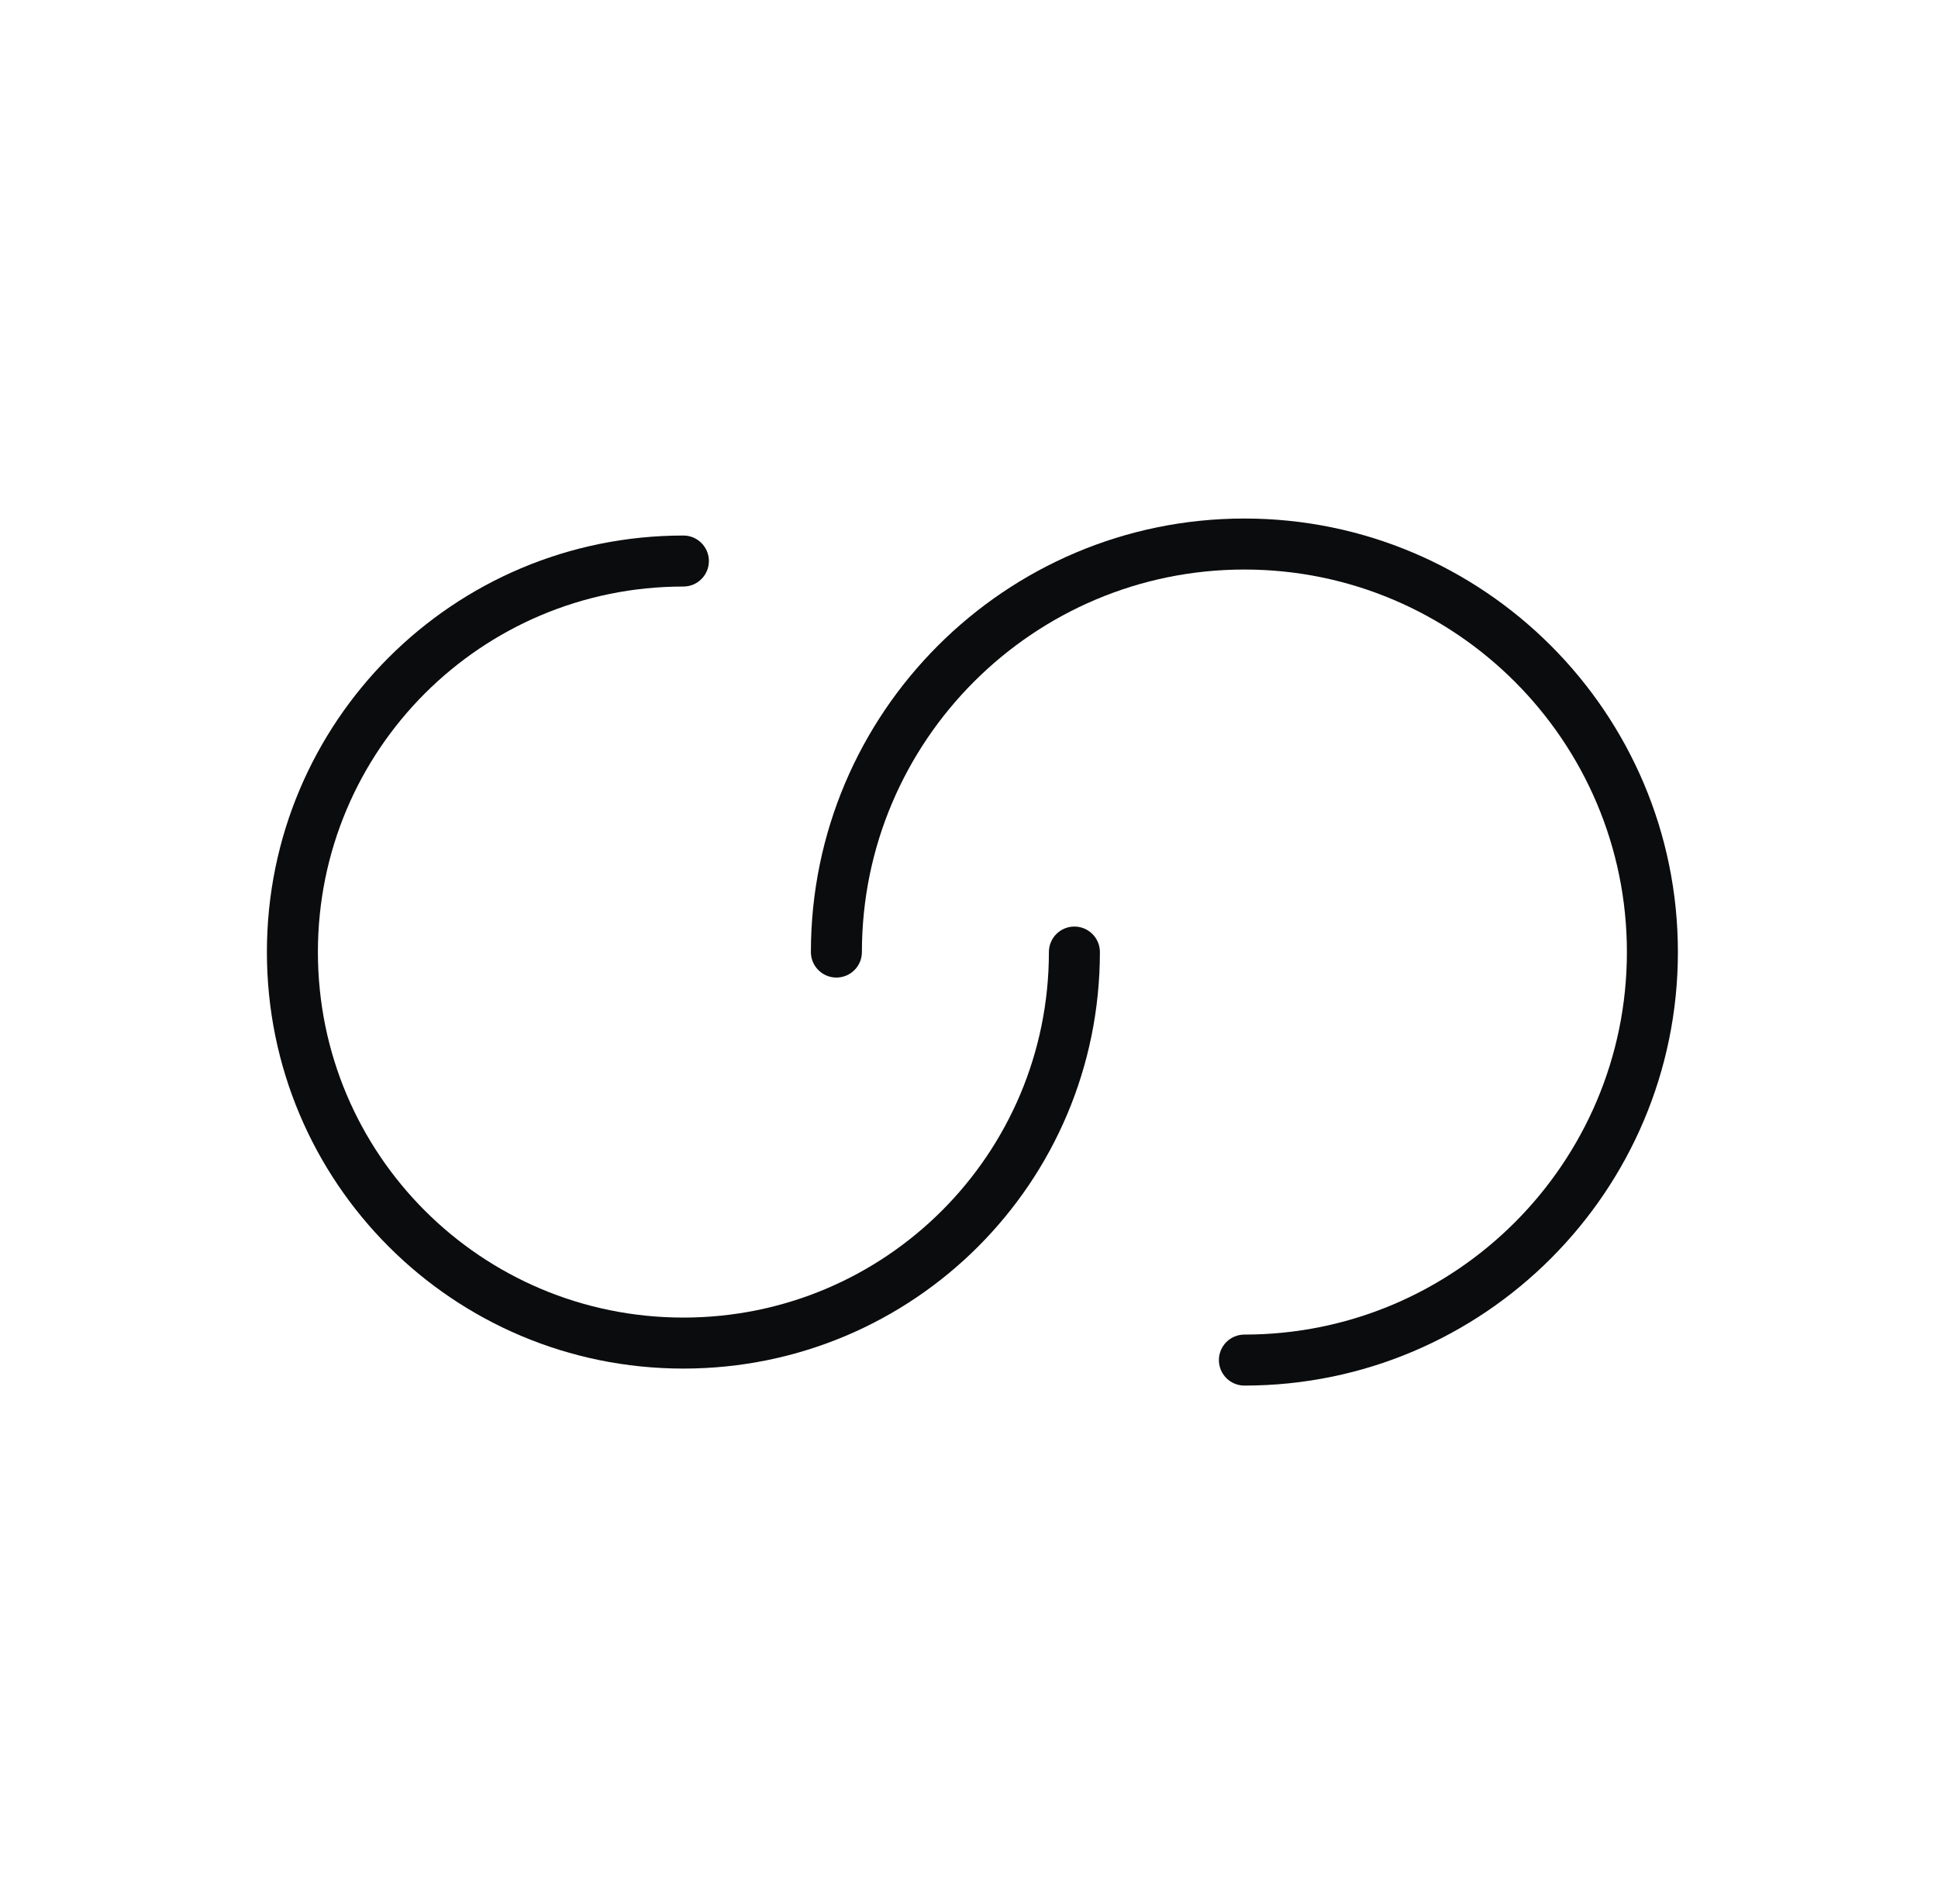 <svg width="57" height="56" viewBox="0 0 57 56" fill="none" xmlns="http://www.w3.org/2000/svg">
<path fill-rule="evenodd" clip-rule="evenodd" d="M20.1 17.25C14.154 17.25 9.35 22.054 9.35 28C9.35 33.946 14.154 38.75 20.1 38.75C26.045 38.75 30.85 33.946 30.85 28C30.85 27.586 31.185 27.25 31.6 27.25C32.014 27.25 32.35 27.586 32.35 28C32.35 34.774 26.874 40.25 20.1 40.25C13.325 40.25 7.85 34.774 7.85 28C7.85 21.226 13.325 15.75 20.1 15.75C20.514 15.75 20.85 16.086 20.85 16.5C20.85 16.914 20.514 17.25 20.1 17.25Z" fill="#0B0C0D"/>
<path fill-rule="evenodd" clip-rule="evenodd" d="M36.6 16.75C30.394 16.75 25.35 21.794 25.35 28C25.35 28.414 25.014 28.75 24.6 28.75C24.186 28.75 23.85 28.414 23.85 28C23.85 20.966 29.566 15.25 36.6 15.25C43.634 15.25 49.35 20.966 49.35 28C49.35 35.034 43.634 40.75 36.6 40.75C36.186 40.75 35.85 40.414 35.85 40C35.85 39.586 36.186 39.25 36.6 39.25C42.806 39.25 47.85 34.206 47.85 28C47.85 21.794 42.806 16.75 36.6 16.75Z" fill="#0B0C0D"/>
</svg>
